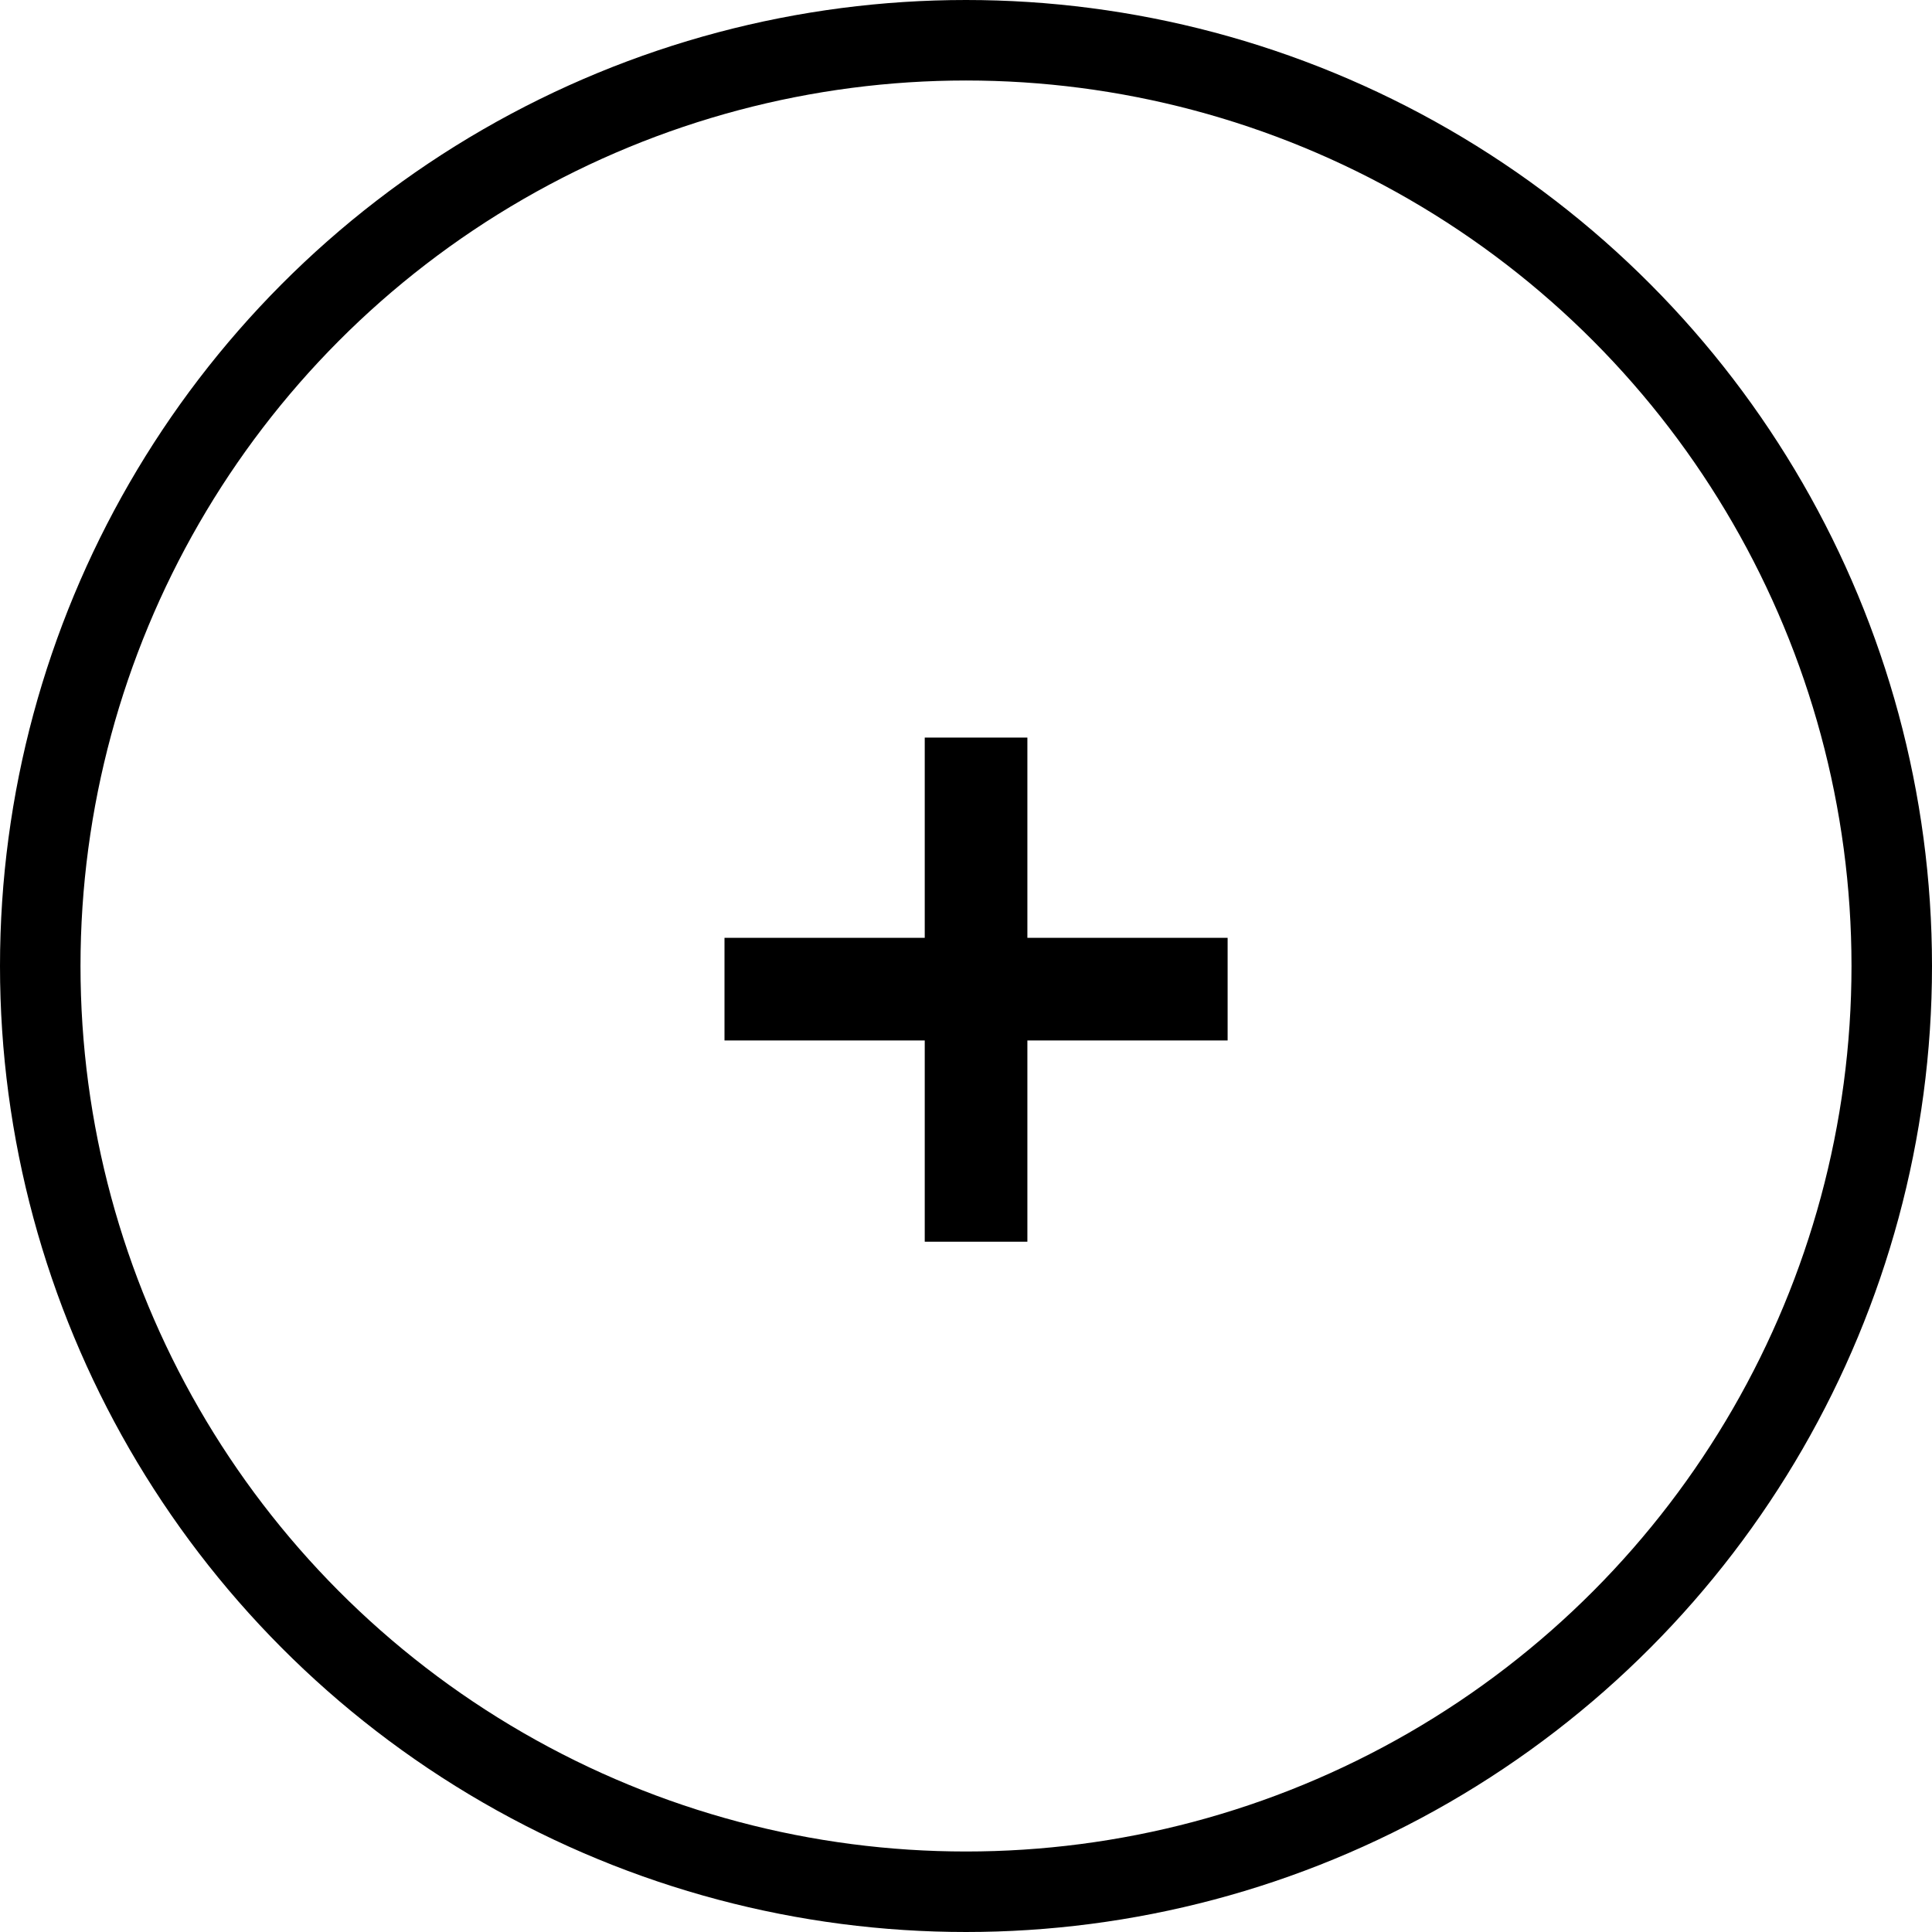 <svg width="48" height="48" viewBox="0 0 48 48" fill="none" xmlns="http://www.w3.org/2000/svg">
<path d="M18 23.3H22.975V18.325H25.525V23.3H30.5V25.85H25.525V30.85H22.975V25.85H18V23.3Z" fill="black"/>
<circle cx="24" cy="24" r="23" stroke="black" stroke-width="2"/>
</svg>
